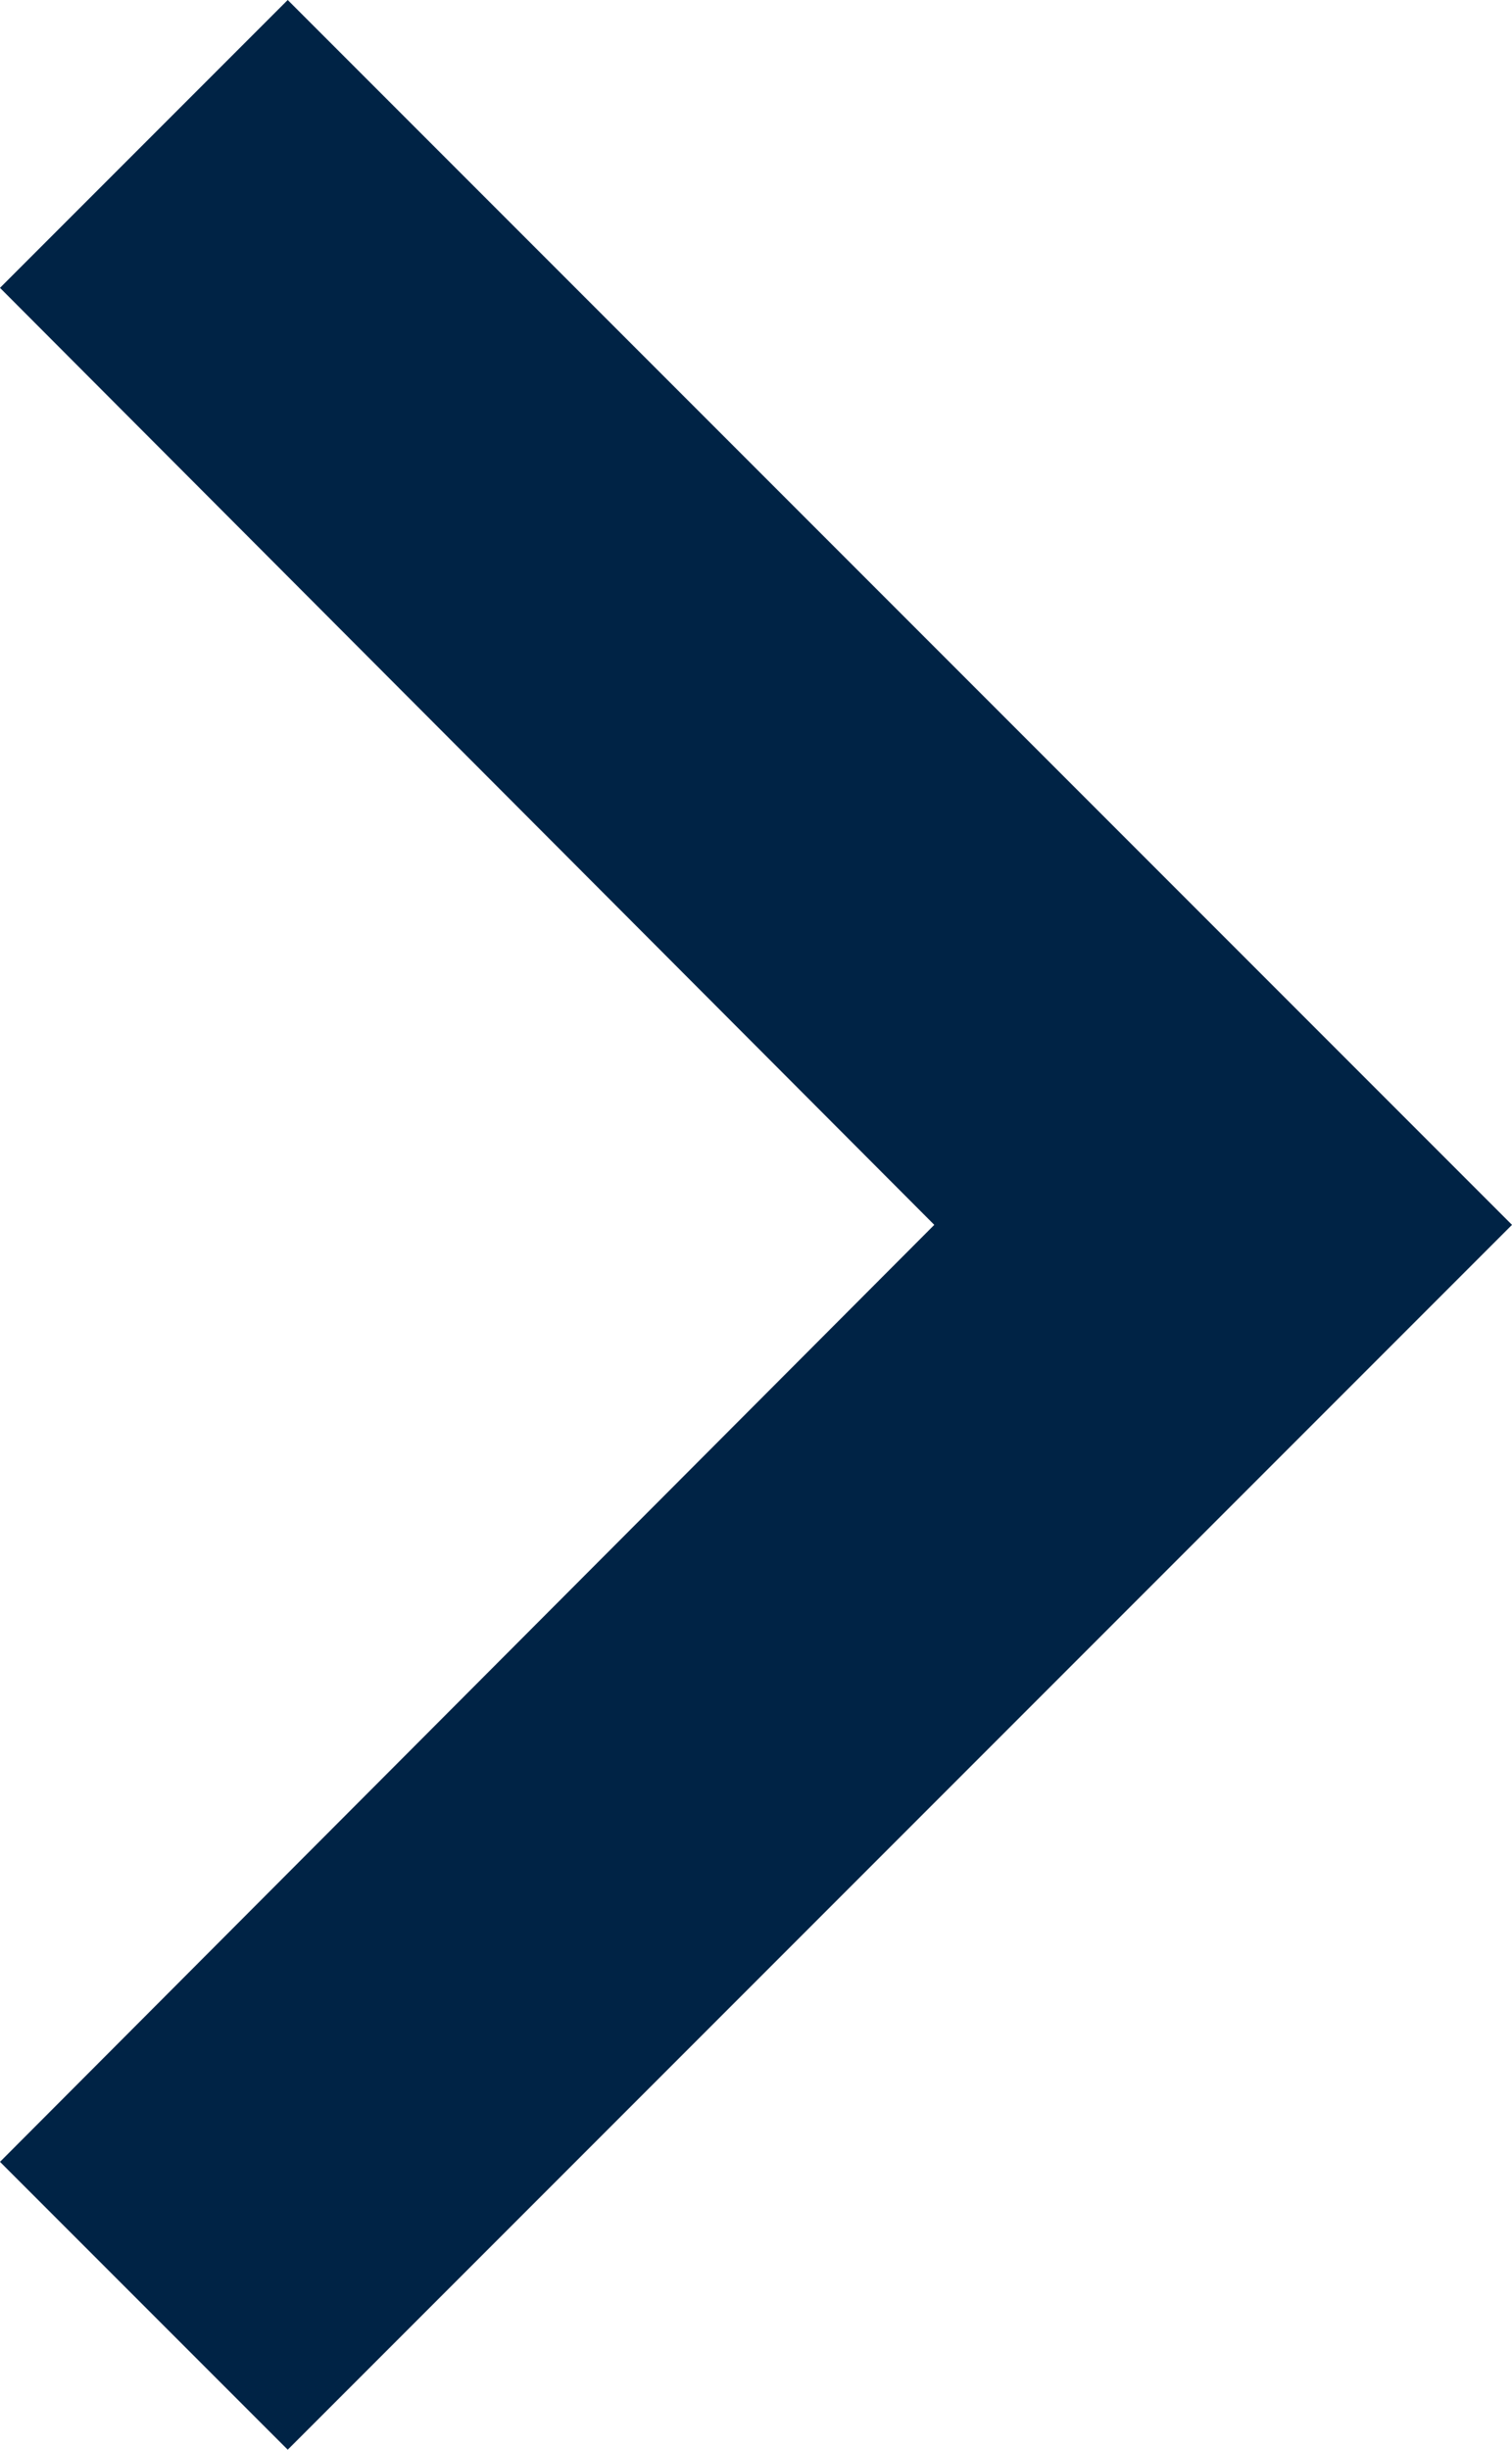 <svg xmlns="http://www.w3.org/2000/svg" width="11.992" height="19.42" viewBox="0 0 11.992 19.42"><defs><style>.a{fill:#002345;}</style></defs><path class="a" d="M8.59,23.138,16,15.71,8.59,8.282,10.872,6l9.71,9.71-9.71,9.71Z" transform="translate(-8.59 -6)"/></svg>